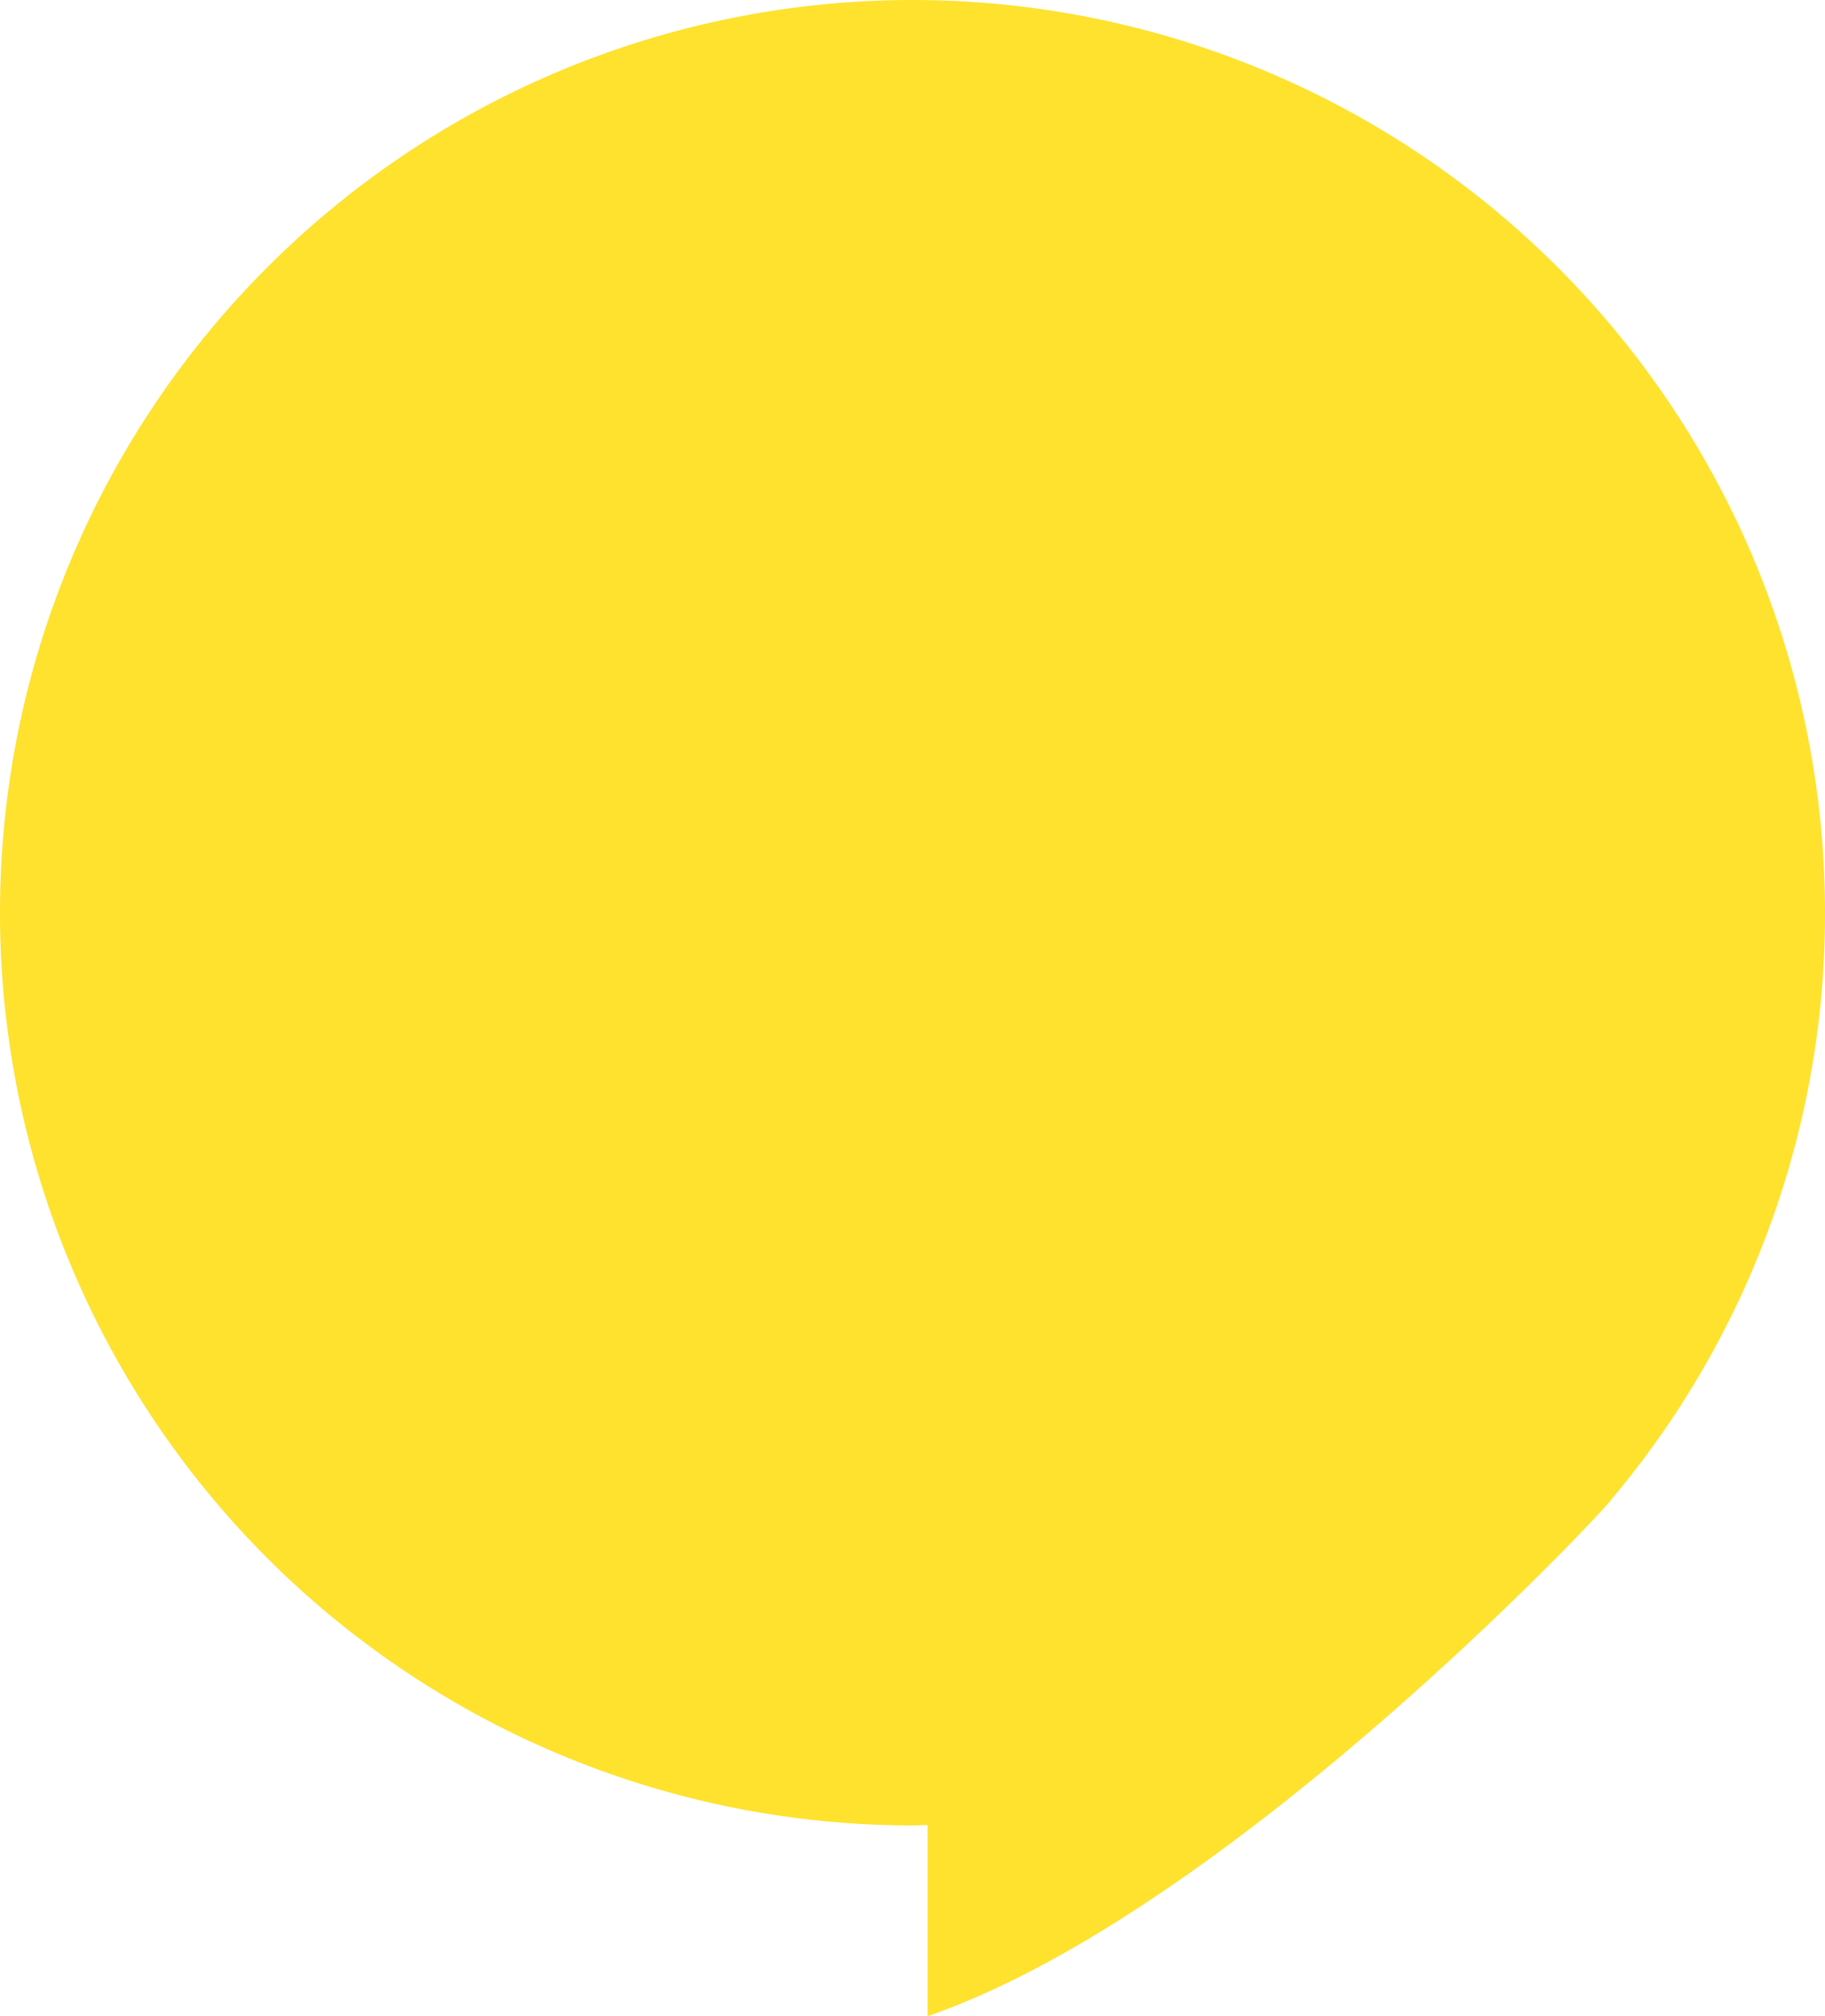 <svg xmlns="http://www.w3.org/2000/svg" width="332.274" height="367" viewBox="0 0 332.274 367">
  <path id="fill_botsify" data-name="fill botsify" d="M332.274,166.146a165.385,165.385,0,0,1-39.071,107l.254-.263c-2.022,2.793-70.092,75.311-124.574,94.117V332.208c-.912.009-1.8.066-2.739.066A166.137,166.137,0,1,1,332.274,166.146Z" fill="#fee22e"/>
</svg>
